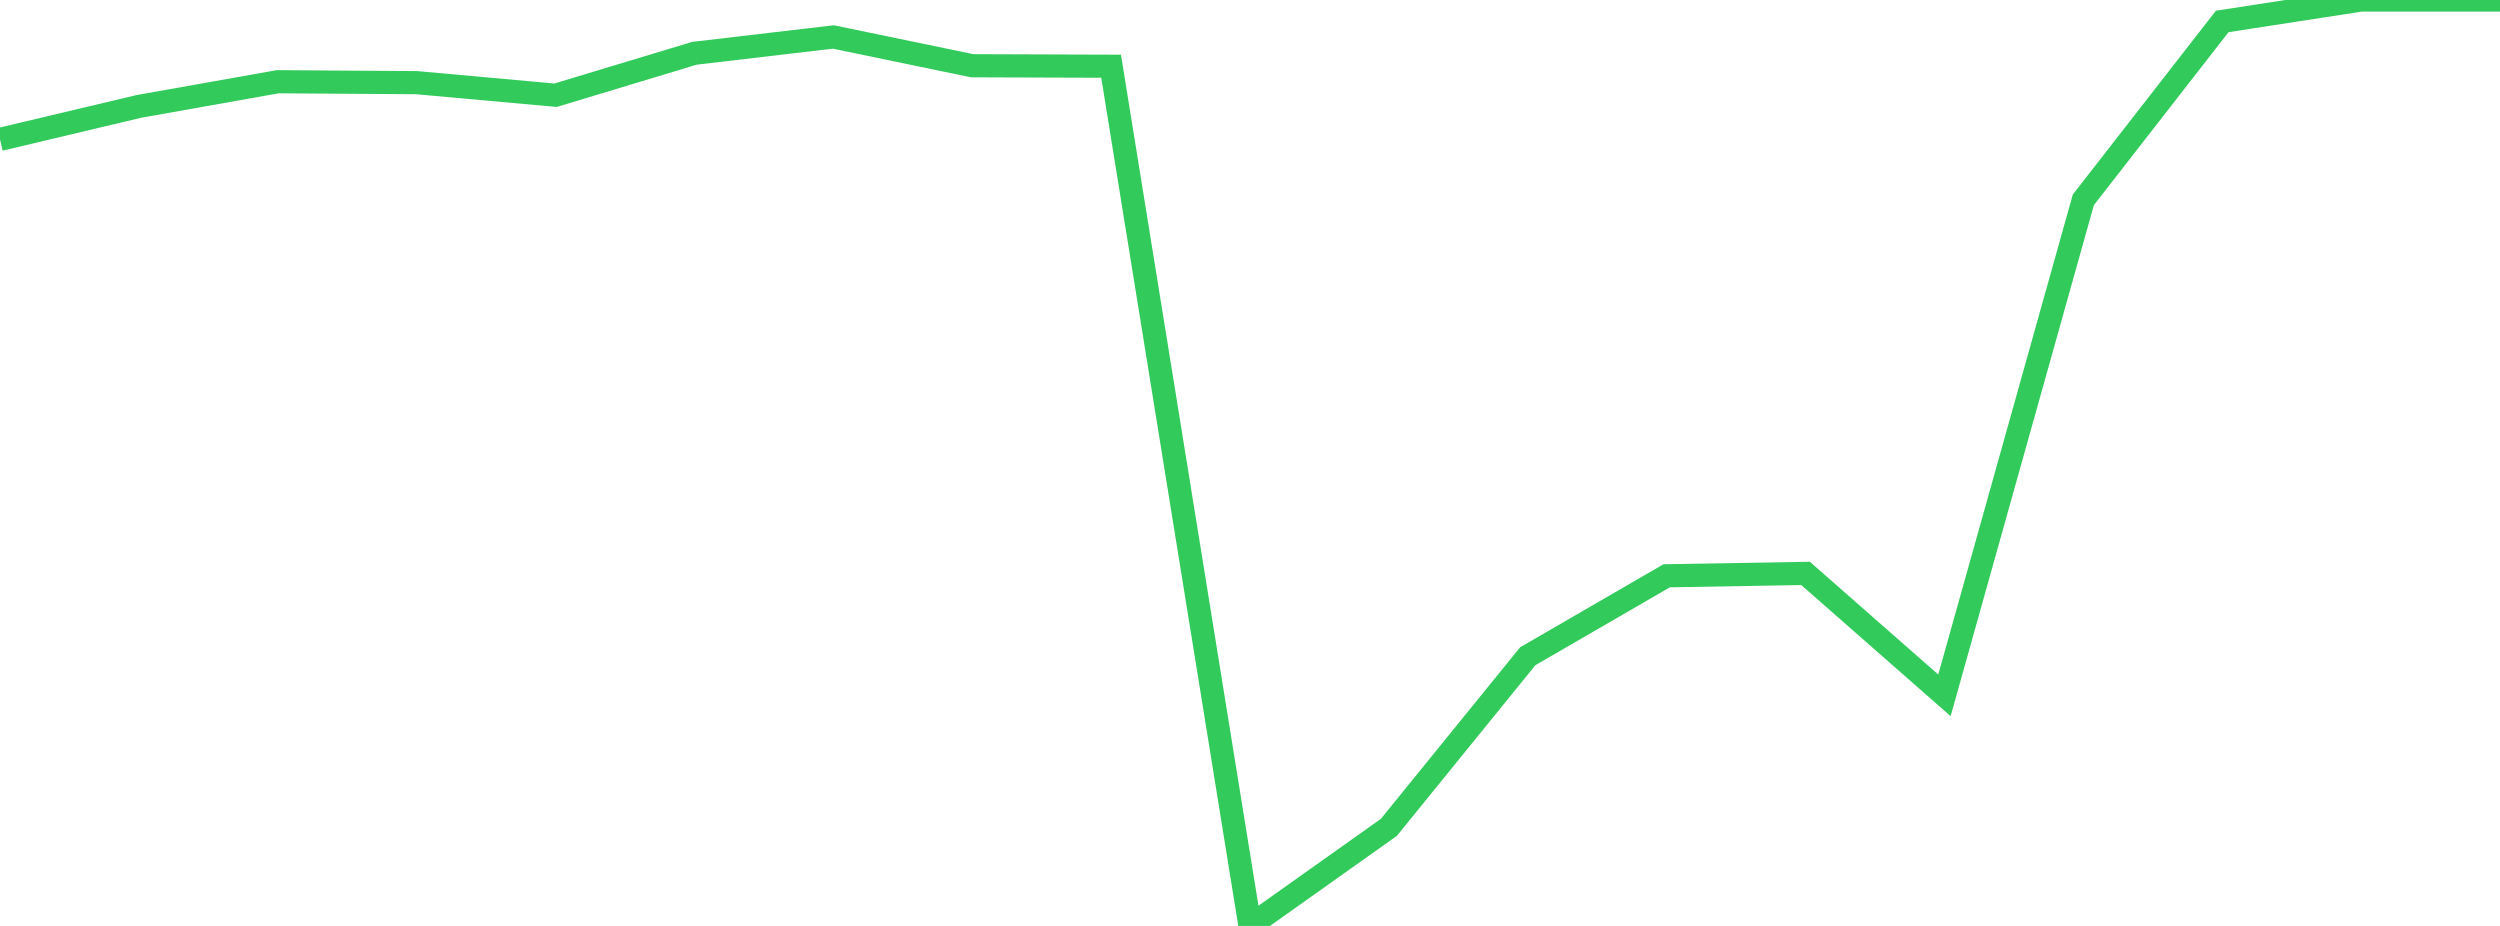 <?xml version="1.0" standalone="no"?>
<!DOCTYPE svg PUBLIC "-//W3C//DTD SVG 1.1//EN" "http://www.w3.org/Graphics/SVG/1.1/DTD/svg11.dtd">

<svg width="135" height="50" viewBox="0 0 135 50" preserveAspectRatio="none" 
  xmlns="http://www.w3.org/2000/svg"
  xmlns:xlink="http://www.w3.org/1999/xlink">


<polyline points="0.0, 7.526 7.5, 5.746 15.0, 4.413 22.5, 4.464 30.0, 5.142 37.5, 2.877 45.0, 1.996 52.5, 3.55 60.0, 3.576 67.5, 50.0 75.0, 44.676 82.5, 35.436 90.0, 31.092 97.5, 30.964 105.0, 37.549 112.5, 10.792 120.0, 1.158 127.5, 0.0 135.0, 0.0" fill="none" stroke="#32ca5b" stroke-width="1.25"/>

</svg>
